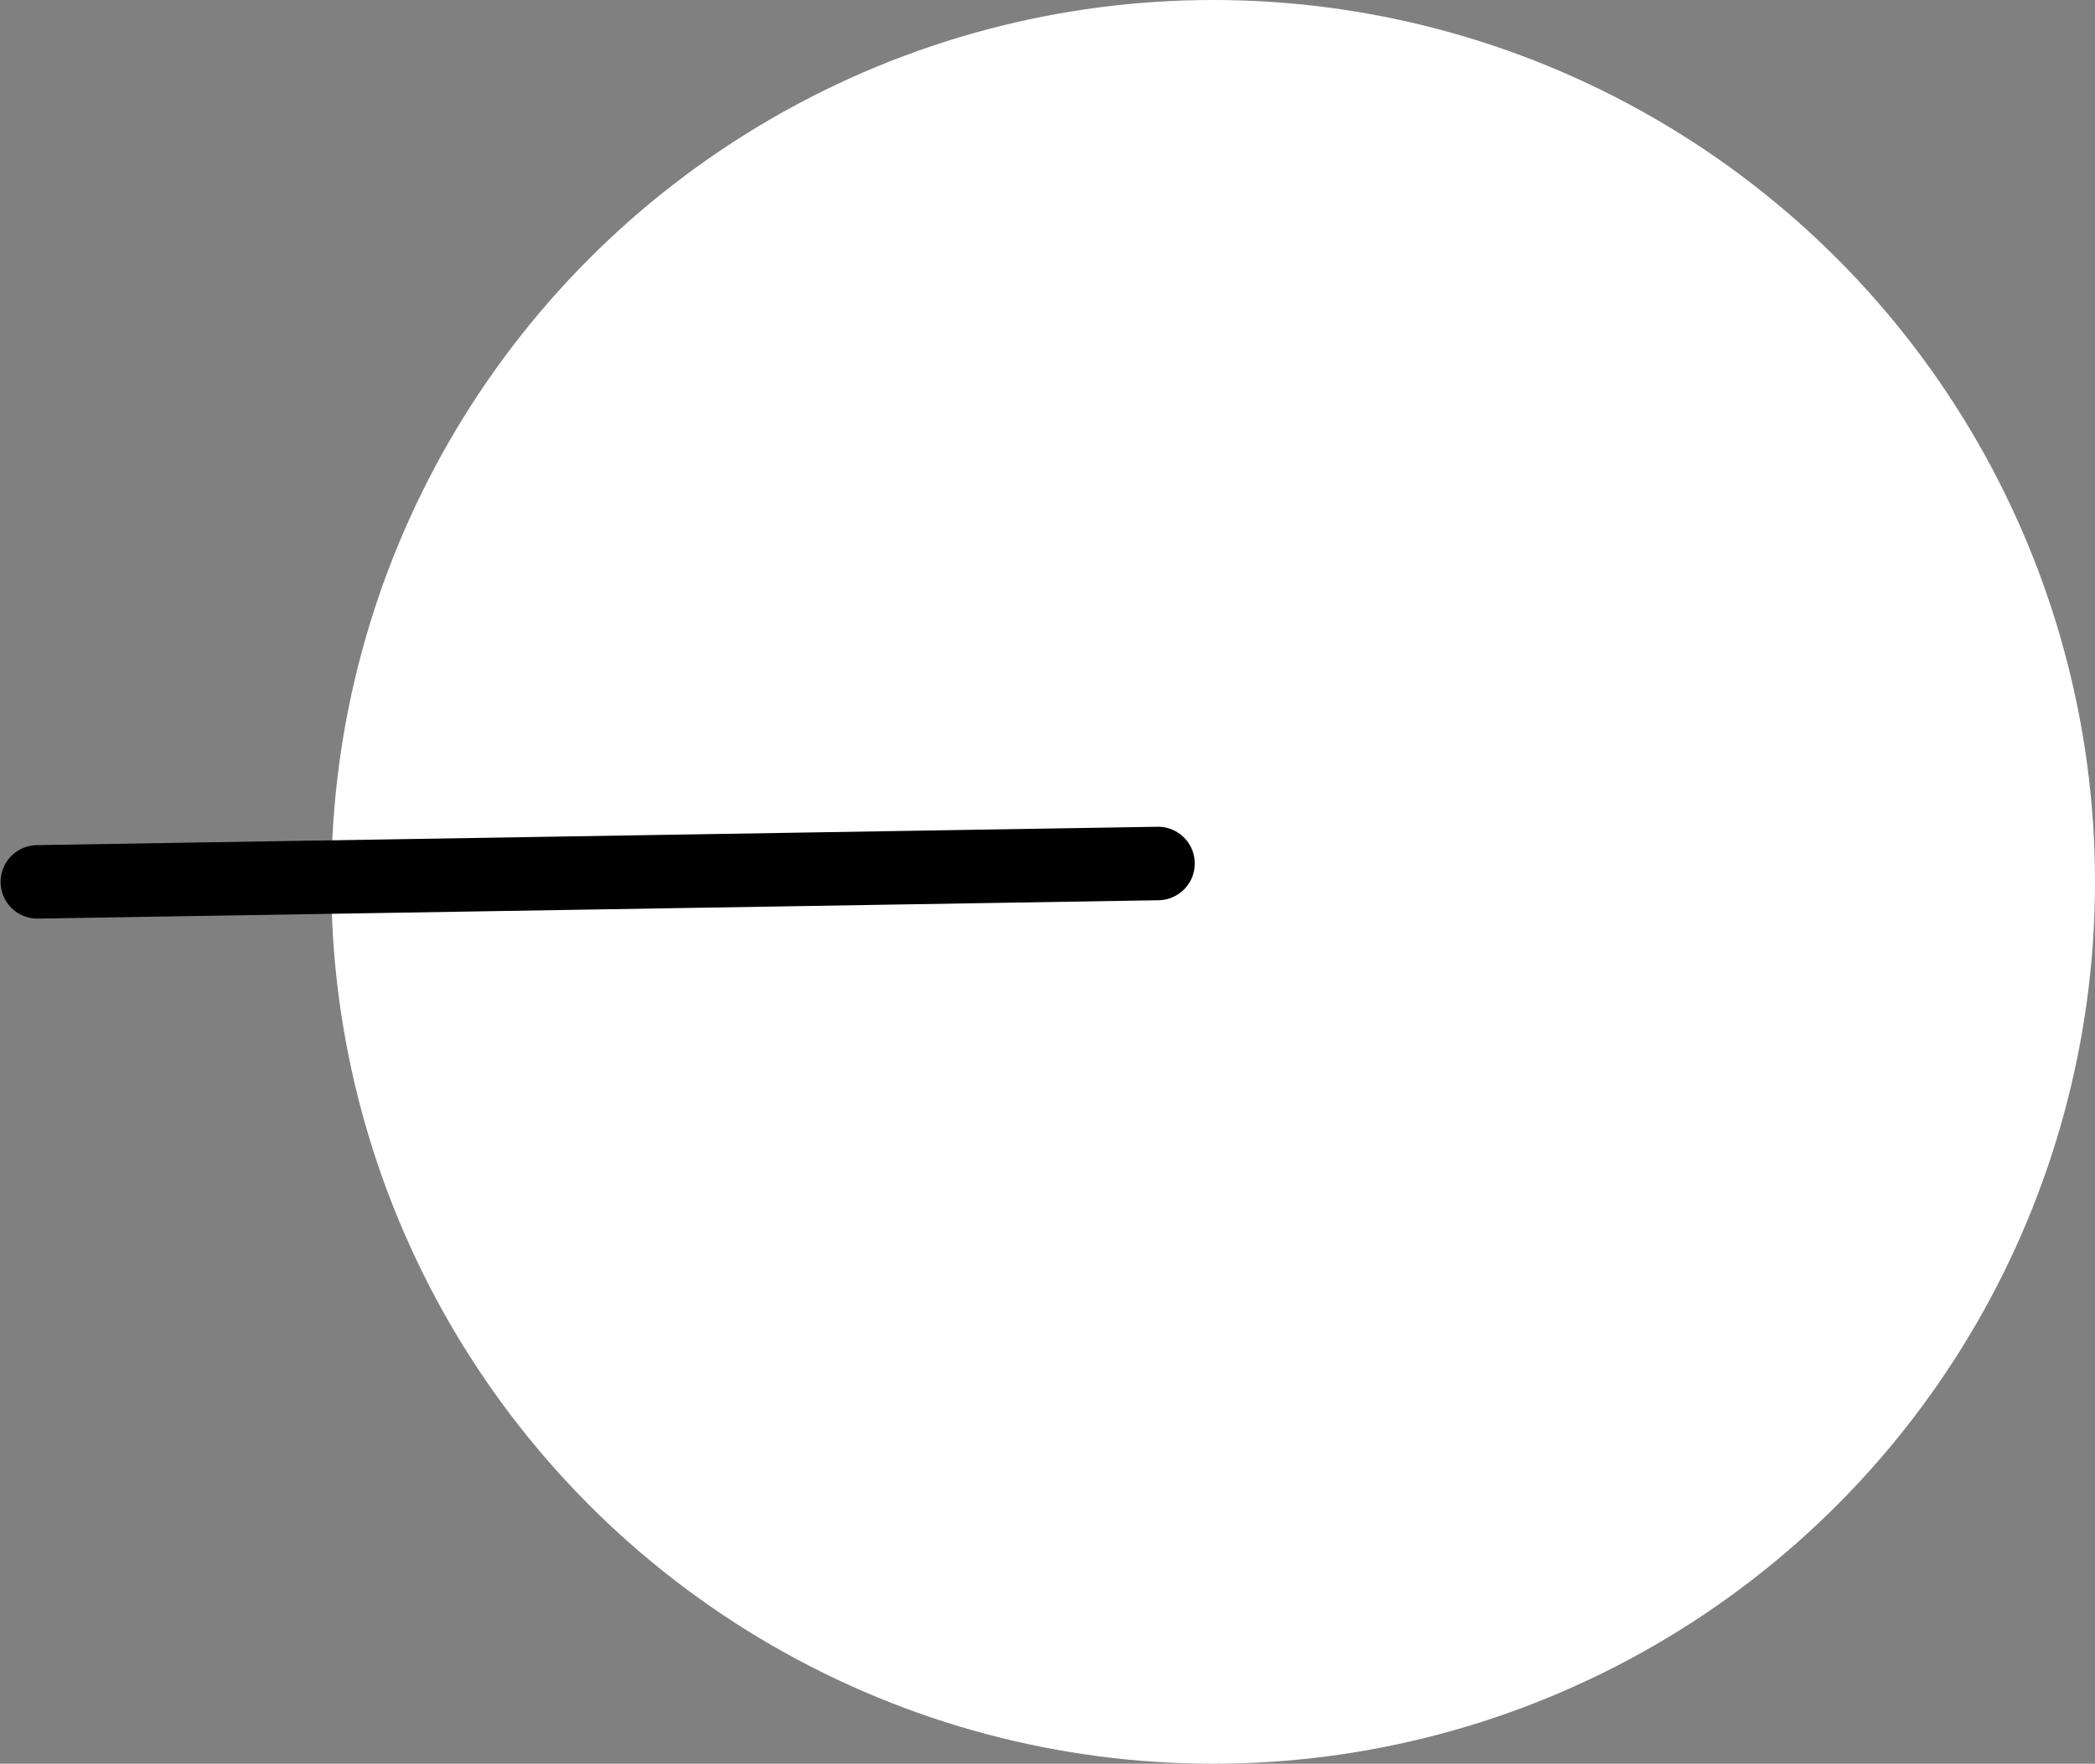 <svg xmlns="http://www.w3.org/2000/svg" width="57.016" height="48" viewBox="0 0 57.016 48">
  <rect x="0" y="0" width="57.016" height="48" fill="#808080" stroke="none"/>
  <g id="PAGINATION_RIGHT" data-name="PAGINATION RIGHT" transform="translate(1.016)">
    <circle id="Oval" cx="24" cy="24" r="24" transform="translate(8)" fill="#fff"/>
    <path id="Line_Copy" data-name="Line Copy" d="M-31,1-.5.5" transform="translate(31 23)" fill="none" stroke="#000" stroke-linecap="round" stroke-linejoin="round" stroke-width="2"/>
  </g>
</svg>

